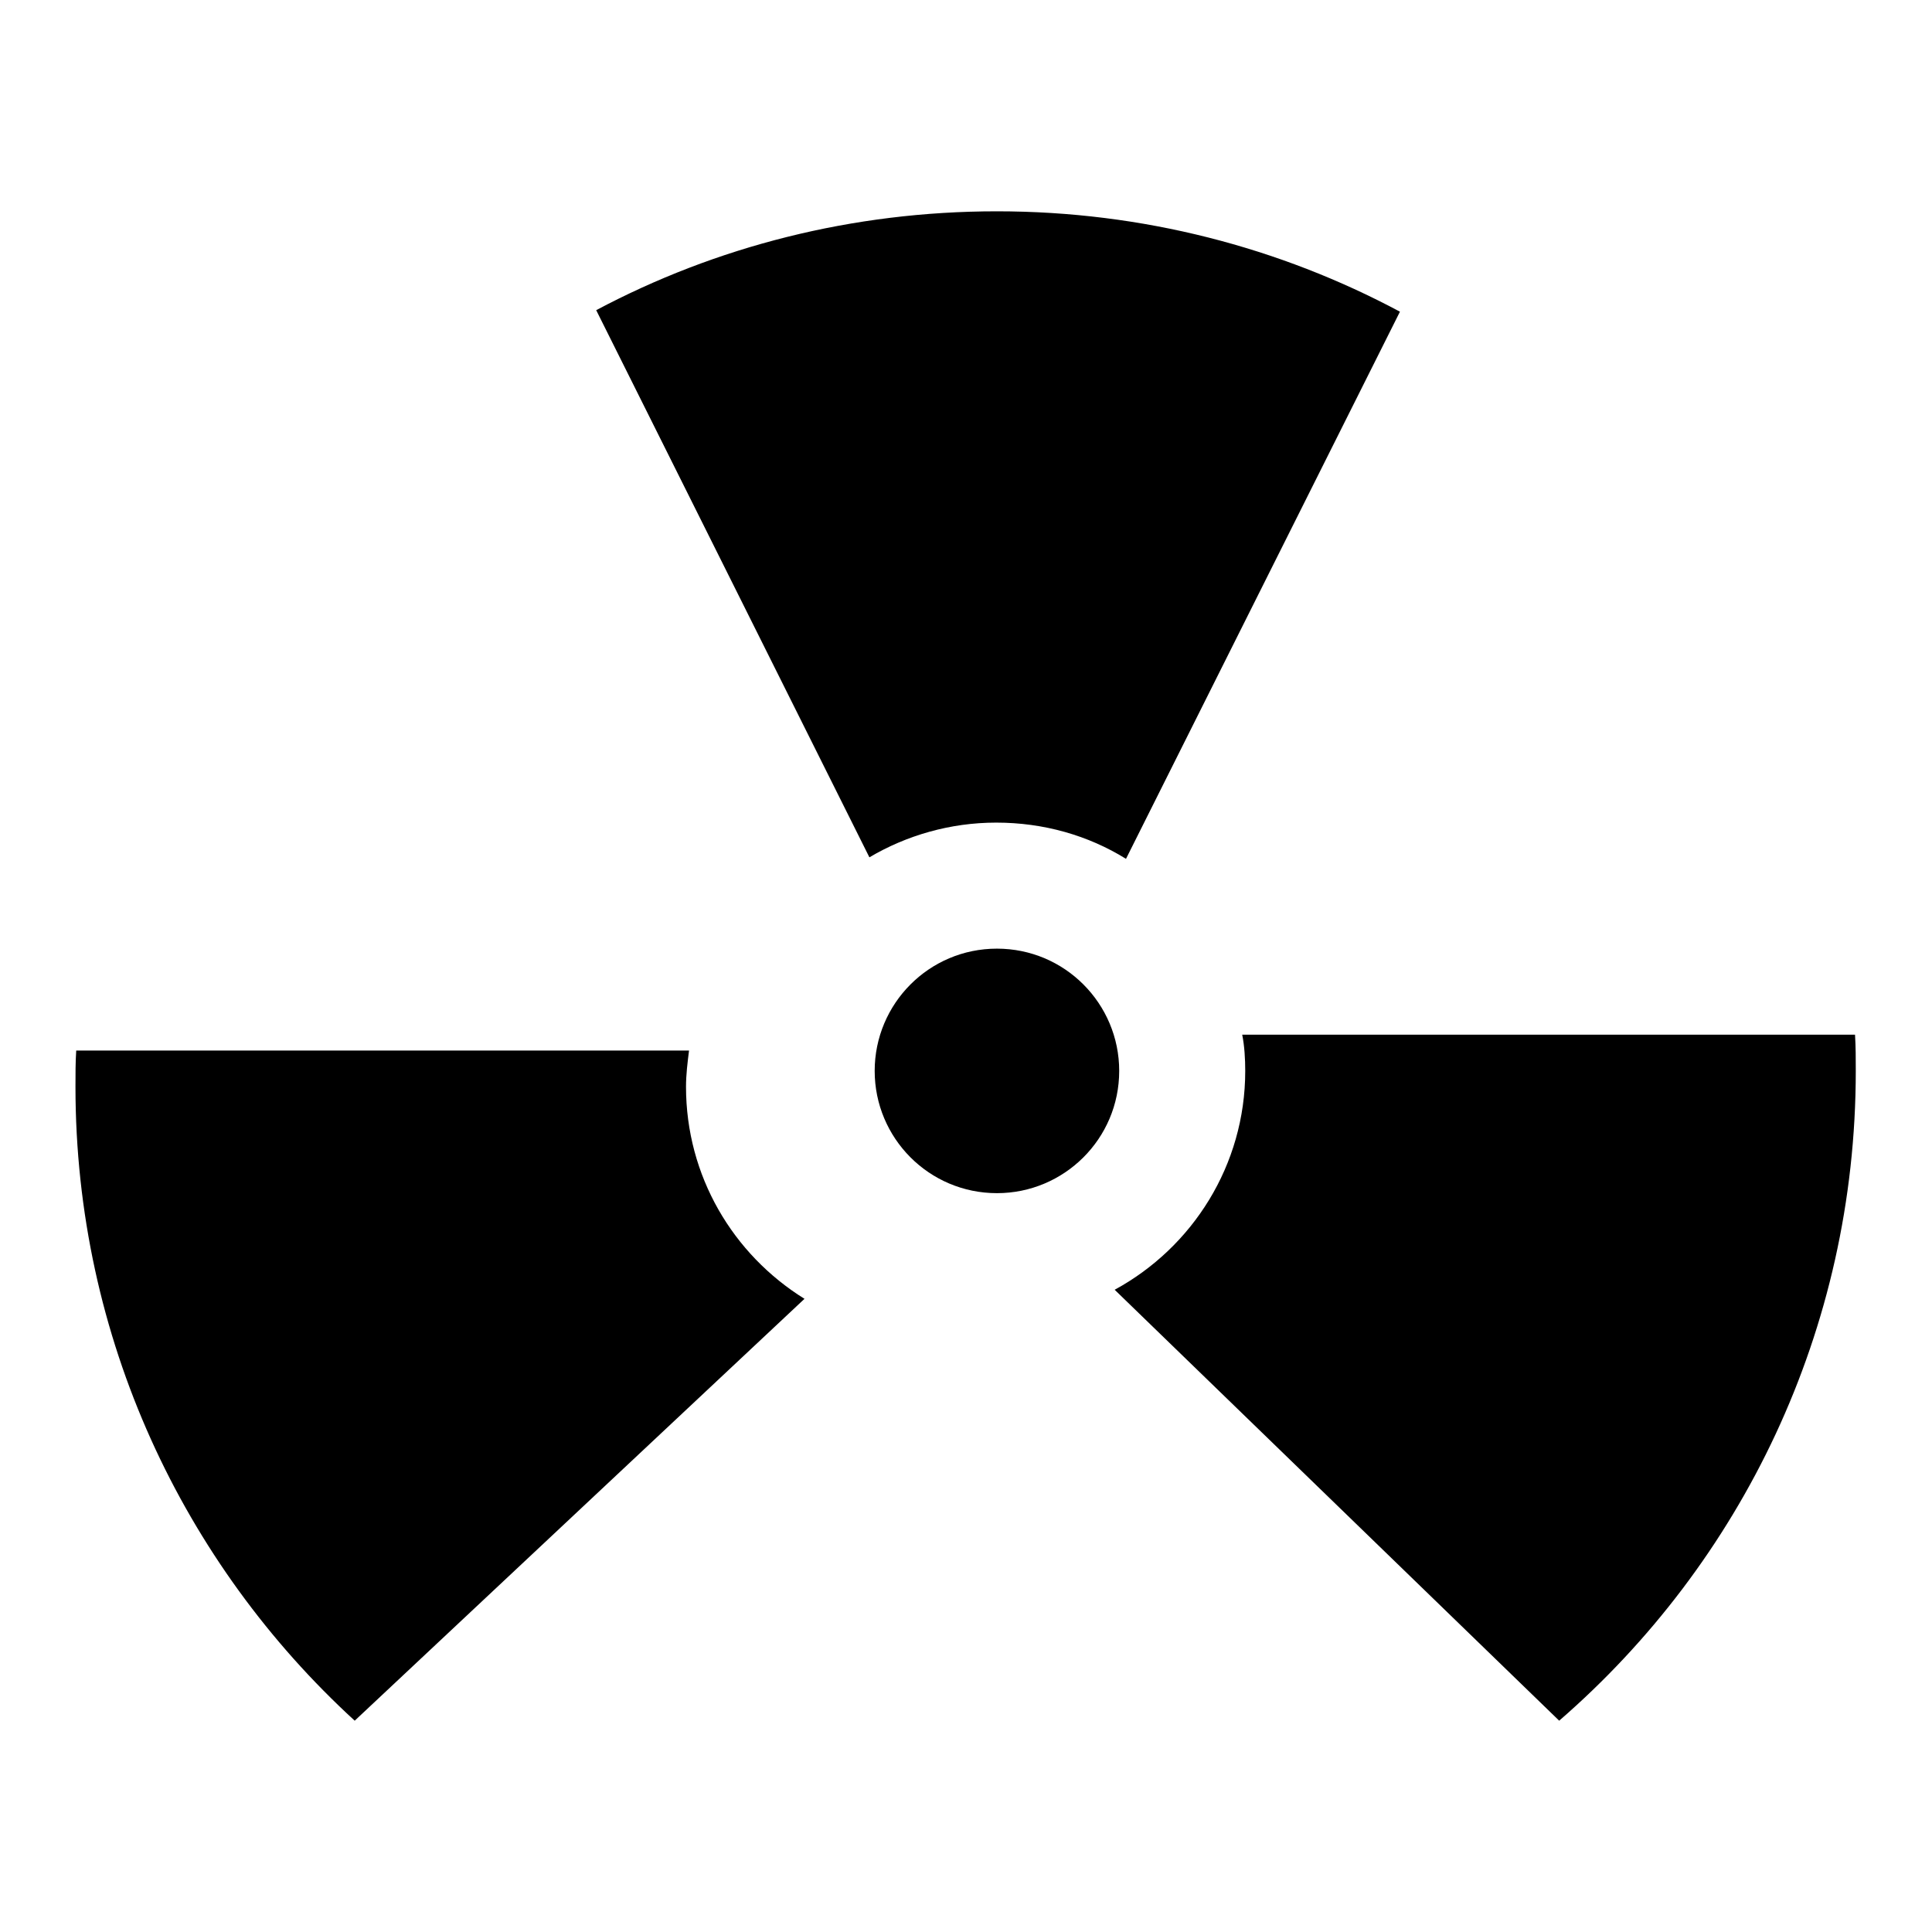 <?xml version="1.0" encoding="utf-8"?>
<!-- Svg Vector Icons : http://www.onlinewebfonts.com/icon -->
<!DOCTYPE svg PUBLIC "-//W3C//DTD SVG 1.1//EN" "http://www.w3.org/Graphics/SVG/1.1/DTD/svg11.dtd">
<svg version="1.1" xmlns="http://www.w3.org/2000/svg" xmlns:xlink="http://www.w3.org/1999/xlink" x="0px" y="0px" viewBox="0 0 256 256" enable-background="new 0 0 256 256" xml:space="preserve">
<g><g><path fill="#000000" d="M132.1,28c19.3,0,37.5,4.8,53.4,13.3l-36.3,72.5c-5-3.1-10.9-4.8-17.2-4.8c-6.1,0-11.9,1.7-16.8,4.6L79,41.1C94.8,32.7,112.9,28,132.1,28L132.1,28L132.1,28z M47,228c-22.7-20.8-37-50.7-37-84c0-1.6,0-3.3,0.1-4.8h81.2h0c-0.2,1.6-0.4,3.2-0.4,4.8c0,11.8,6.2,22.2,15.7,28.1L47,228z M147.7,170.9c10.3-5.6,17.3-16.5,17.3-29c0-1.6-0.1-3.3-0.4-4.8h81.2c0.1,1.6,0.1,3.2,0.1,4.8c0,34.4-15.2,65.2-39.3,86.1L147.7,170.9z"/><path fill="#000000" d="M115.9,141.9c0,8.9,7.2,16.2,16.2,16.2c8.9,0,16.2-7.2,16.2-16.2c0-8.9-7.2-16.2-16.2-16.2C123.1,125.7,115.9,133,115.9,141.9L115.9,141.9z"/></g></g>
</svg>